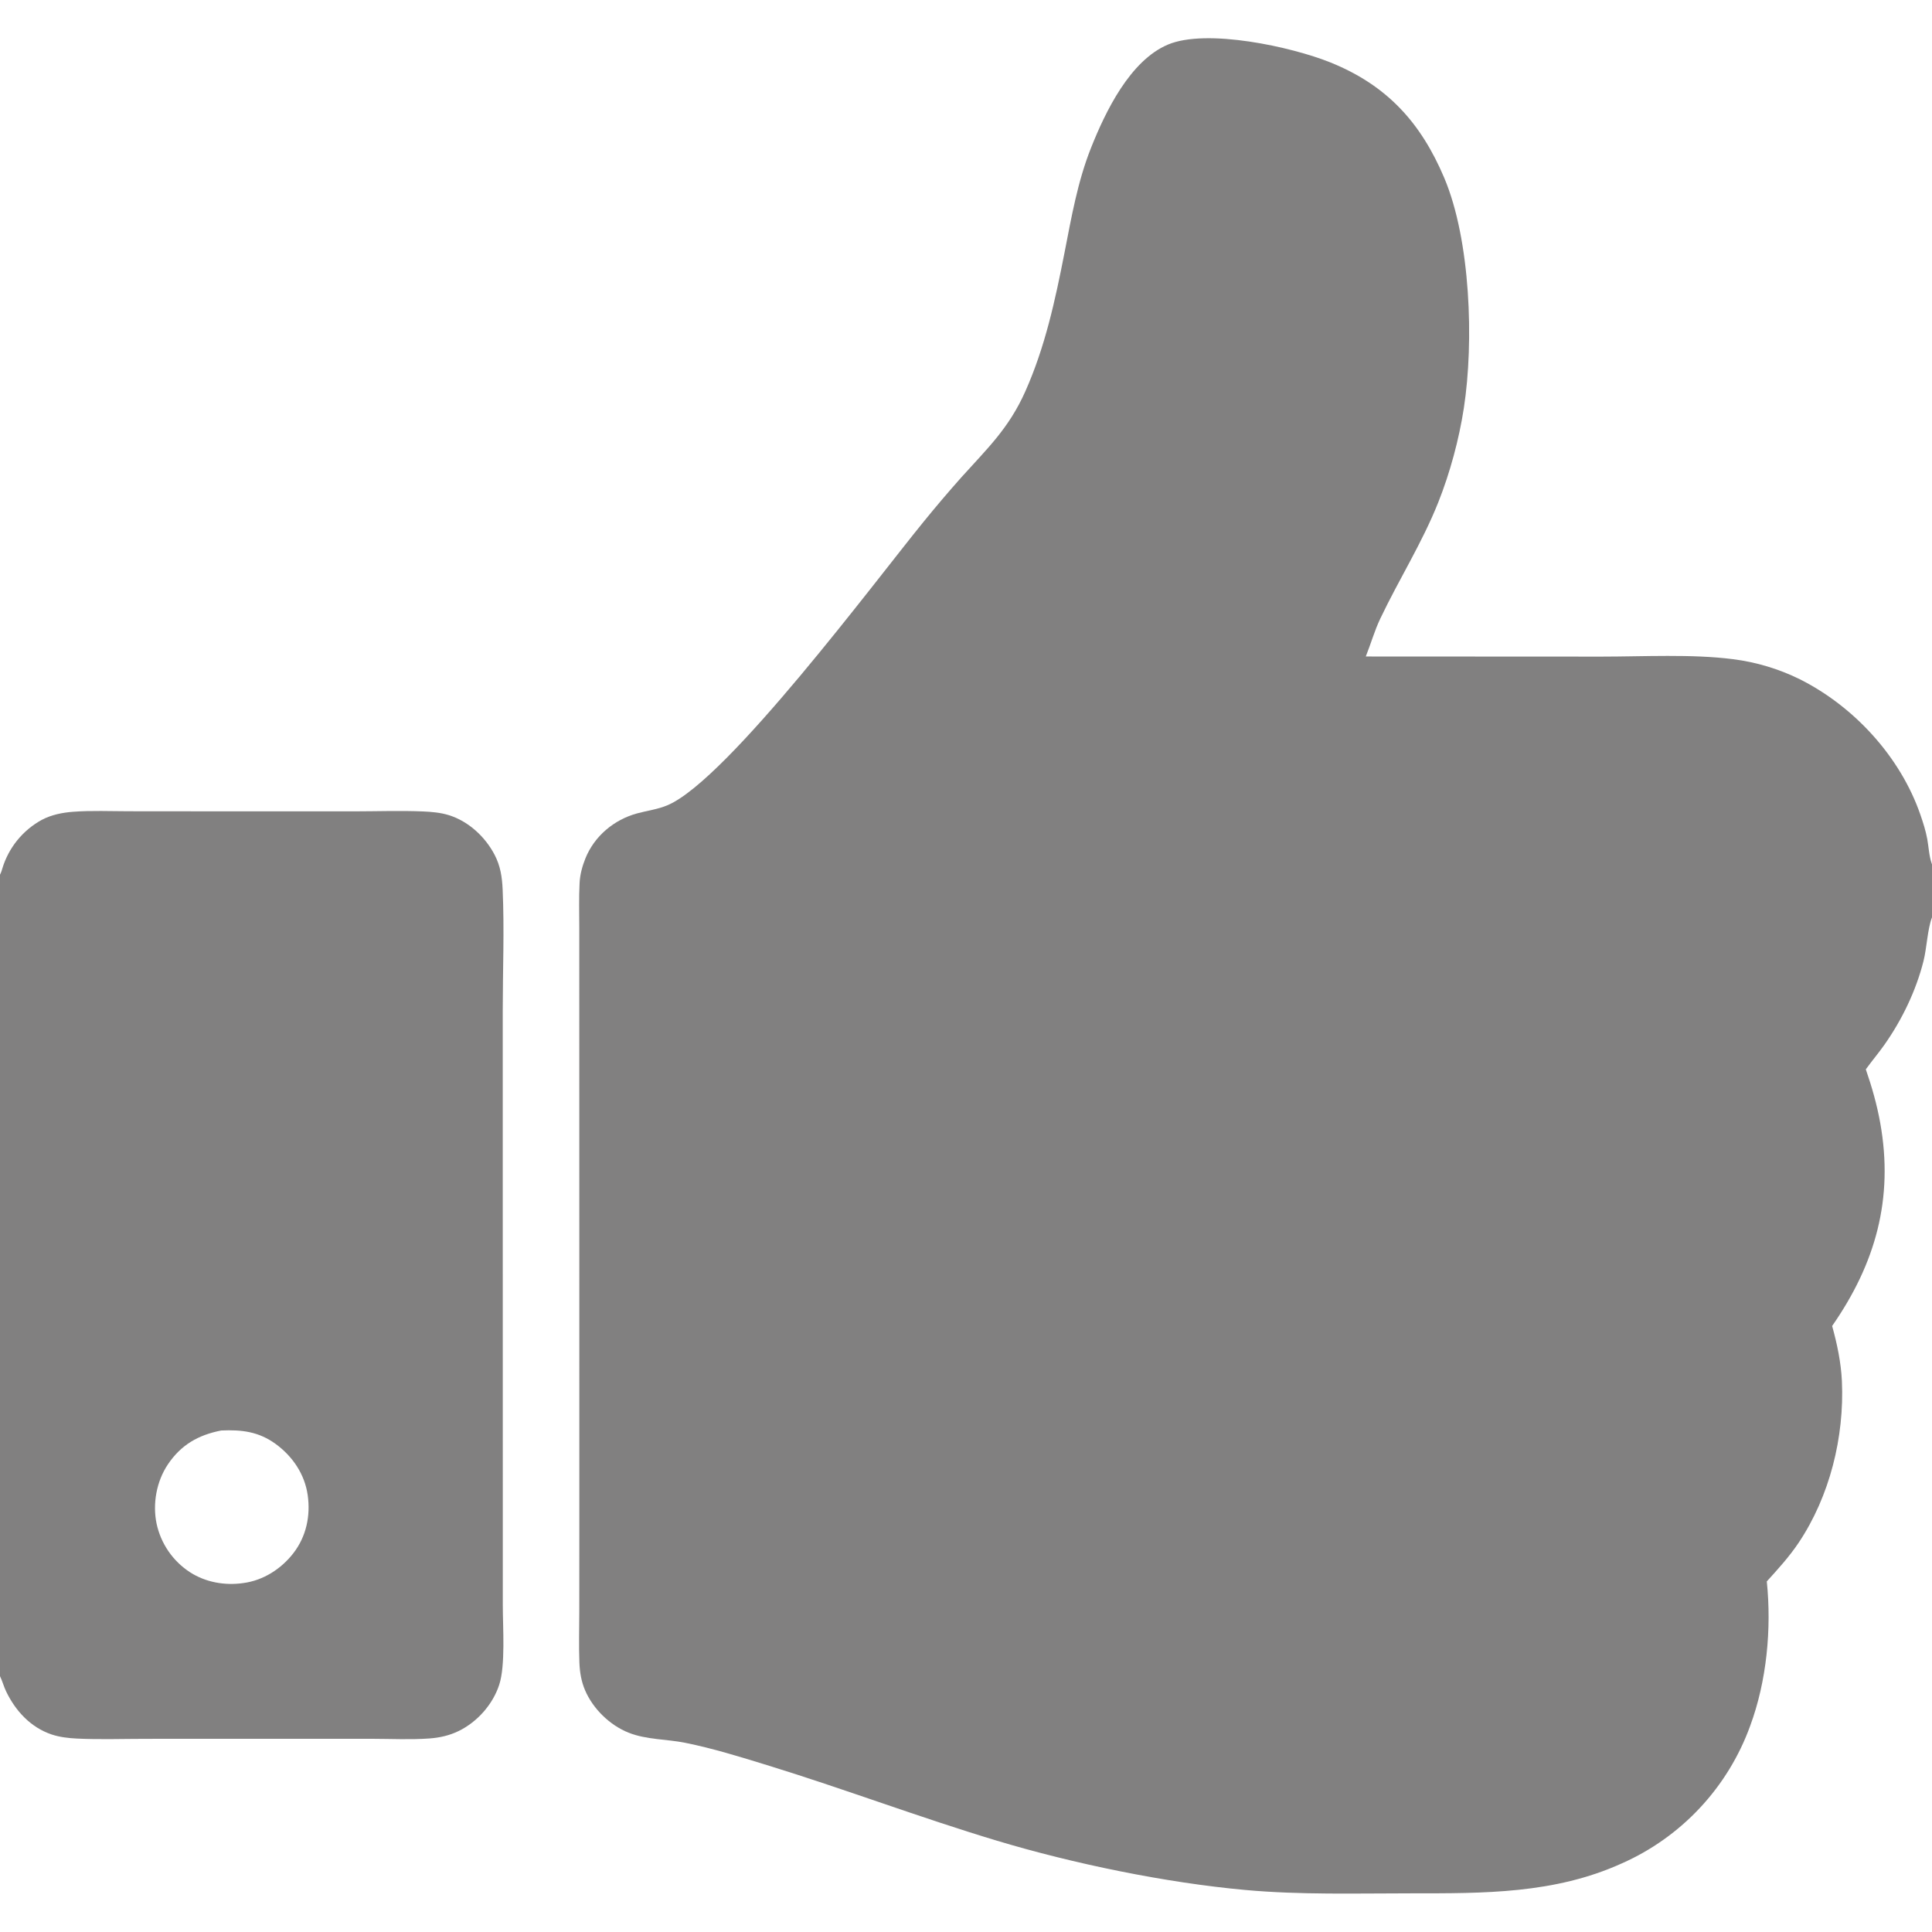 <?xml version="1.0" encoding="UTF-8"?> <svg xmlns="http://www.w3.org/2000/svg" xmlns:xlink="http://www.w3.org/1999/xlink" width="512" height="512"><path fill="#818080" d="M0 231.797C0.059 231.675 0.119 231.553 0.176 231.43C0.366 231.023 0.479 230.629 0.605 230.199Q0.758 229.688 0.935 229.185Q1.113 228.683 1.314 228.189Q1.516 227.696 1.741 227.213Q1.967 226.729 2.215 226.258Q2.464 225.786 2.735 225.328Q3.007 224.869 3.3 224.424Q3.594 223.979 3.909 223.548Q4.223 223.118 4.559 222.704Q4.894 222.289 5.25 221.892Q5.605 221.495 5.979 221.115Q6.353 220.735 6.746 220.374Q7.138 220.013 7.547 219.672Q7.957 219.33 8.382 219.009Q8.808 218.688 9.249 218.388Q9.69 218.089 10.144 217.811Q10.599 217.533 11.067 217.277C13.592 215.927 16.528 215.344 19.36 215.13C24.253 214.76 29.291 214.987 34.199 214.991L60.094 215.014L94.03 215.016C100.05 215.012 106.14 214.784 112.15 215.043C114.397 215.14 116.727 215.345 118.887 216.006C124.108 217.603 128.557 221.719 131.062 226.505C132.623 229.49 133.061 232.423 133.208 235.756C133.678 246.399 133.231 257.225 133.231 267.891L133.237 332.223L133.247 404.15L133.248 425.524C133.247 431.221 133.983 441.34 132.292 446.498C130.585 451.706 126.495 456.312 121.591 458.719C119.119 459.932 116.496 460.518 113.76 460.714C108.792 461.069 103.683 460.81 98.698 460.801L72.528 460.8L38.69 460.807C32.598 460.808 26.418 461.03 20.336 460.736C18.16 460.631 15.757 460.352 13.685 459.653C8.127 457.778 4.124 453.431 1.631 448.259C0.996 446.942 0.633 445.499 0 444.2L0 231.797ZM58.618 379.097C52.566 380.284 47.97 382.882 44.477 388.1C41.482 392.575 40.402 398.484 41.489 403.752Q41.593 404.243 41.721 404.729Q41.849 405.214 42.001 405.693Q42.153 406.172 42.328 406.642Q42.503 407.113 42.701 407.574Q42.899 408.036 43.119 408.487Q43.34 408.938 43.582 409.378Q43.825 409.818 44.088 410.245Q44.352 410.673 44.636 411.087Q44.92 411.501 45.224 411.9Q45.529 412.3 45.852 412.684Q46.176 413.068 46.517 413.435Q46.859 413.803 47.219 414.154Q47.579 414.504 47.955 414.837Q48.331 415.169 48.724 415.483Q49.116 415.796 49.523 416.09Q49.93 416.384 50.351 416.658C54.496 419.335 59.589 420.226 64.441 419.533C69.745 418.847 74.517 415.795 77.762 411.591C81.17 407.178 82.32 401.713 81.545 396.233C80.763 390.7 77.552 385.955 73.082 382.684C68.58 379.39 64.044 378.85 58.618 379.097Z"></path><path fill="#818080" d="M468.221 419.087C469.515 431.661 468.201 445.536 463.804 457.4Q463.258 458.905 462.636 460.38Q462.015 461.855 461.32 463.297Q460.625 464.74 459.858 466.145Q459.092 467.55 458.255 468.915Q457.419 470.28 456.515 471.601Q455.611 472.922 454.641 474.196Q453.672 475.47 452.639 476.693Q451.607 477.917 450.514 479.087Q449.422 480.257 448.271 481.37Q447.121 482.483 445.916 483.537Q444.711 484.592 443.455 485.584Q442.199 486.576 440.894 487.503Q439.589 488.431 438.24 489.291Q436.89 490.152 435.498 490.944Q434.107 491.735 432.677 492.456Q431.248 493.176 429.784 493.824C411.914 501.921 393.176 501.751 373.993 501.752C359.343 501.753 344.588 502.19 329.986 500.86C308.901 498.939 284.509 493.916 264.128 487.784C243.668 481.628 223.647 474.04 203.232 467.764C196.093 465.569 188.93 463.344 181.602 461.864C176.634 460.861 171.303 461.069 166.545 459.165C161.588 457.18 157.145 452.843 155.049 447.936C154.031 445.556 153.639 443.1 153.542 440.527C153.375 436.09 153.509 431.6 153.516 427.157L153.53 403.811L153.525 329.607L153.516 266.474L153.515 245.938C153.515 241.969 153.388 237.948 153.597 233.987C153.713 231.763 154.301 229.577 155.126 227.517C157.501 221.585 162.724 217.216 168.856 215.551C171.574 214.813 174.389 214.478 176.99 213.354C192.901 206.483 232.01 153.902 244.708 138.338Q249.601 132.31 254.76 126.508C261.659 118.843 267.338 113.531 271.694 103.778C276.97 91.964 279.636 79.577 282.112 66.937C283.951 57.544 285.568 48.162 289.116 39.224C292.954 29.554 299.466 16.073 309.494 11.823C319.742 7.479 342.281 12.397 352.585 16.552C367.52 22.576 376.525 32.446 382.734 47.125C389.717 63.635 390.636 90.589 387.936 108.137C386.656 116.457 384.263 125.323 381.149 133.143C376.874 143.88 370.749 153.524 365.807 163.903C364.243 167.185 363.296 170.621 361.947 173.977L424.483 174.008C435.528 174.008 448.402 173.291 459.225 174.686Q461.539 174.975 463.821 175.457Q466.103 175.938 468.336 176.609Q470.57 177.279 472.74 178.134Q474.909 178.989 477 180.022C491.408 187.261 503.623 200.591 508.919 215.894C509.646 217.995 510.348 220.183 510.746 222.374C511.129 224.493 511.212 226.812 511.923 228.844C511.947 228.914 511.974 228.983 512 229.053L512 243.113C510.787 246.268 510.632 251.212 509.735 254.746C507.744 262.59 504.066 270.216 499.423 276.827C497.843 279.077 496.065 281.157 494.461 283.386C496.079 288.064 497.401 292.7 498.278 297.579C501.886 317.643 497.024 334.885 485.536 351.396C486.846 356.117 487.897 361.089 488.122 366.001C488.798 380.785 484.916 396.511 476.646 408.859C474.185 412.535 471.19 415.82 468.221 419.087Z"></path></svg> 